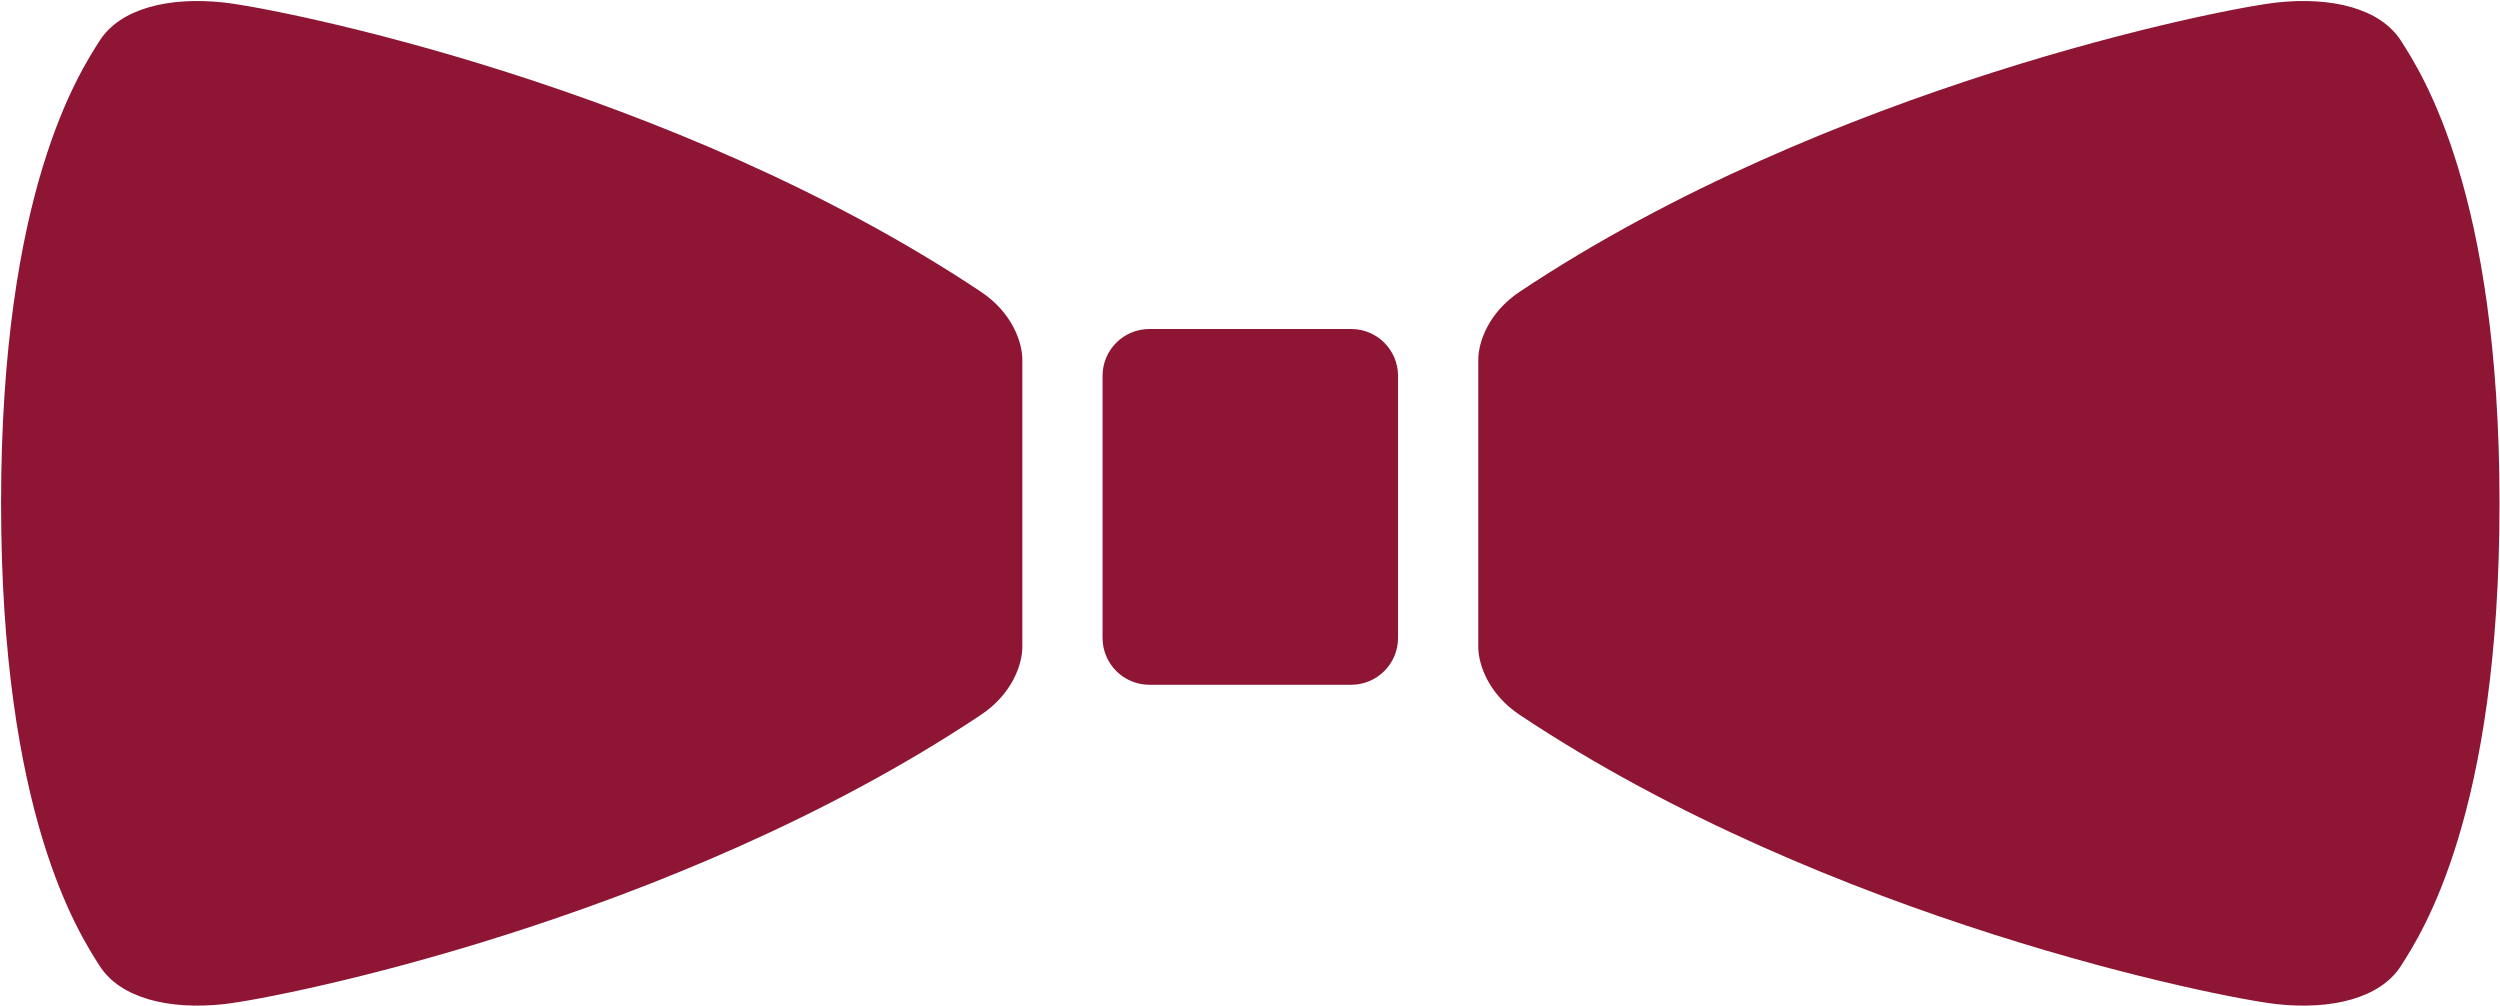 <?xml version="1.0" encoding="UTF-8"?> <svg xmlns="http://www.w3.org/2000/svg" width="1600" height="644" viewBox="0 0 1600 644" fill="none"><path fill-rule="evenodd" clip-rule="evenodd" d="M735.626 210.561H864.752C881.32 210.561 894.746 223.986 894.746 240.552V408.267C894.746 424.833 881.32 438.258 864.752 438.258H735.626C719.058 438.258 705.632 424.833 705.632 408.267V240.552C705.632 223.986 719.058 210.561 735.626 210.561ZM1599.69 322.127C1599.69 122.766 1549.89 46.93 1536.65 26.134C1523.41 5.358 1492.25 -2.203 1457.27 1.588C1422.31 5.358 1170.11 55.077 972.557 186.748C952.722 199.985 946.103 218.876 946.103 230.206V414.026C946.103 425.357 952.722 444.248 972.557 457.484C1170.11 589.176 1422.31 638.896 1457.27 642.666C1492.25 646.456 1523.41 638.896 1536.65 618.099C1549.89 597.302 1599.69 521.466 1599.69 322.127ZM0.684 322.127C0.684 122.766 50.512 46.93 63.728 26.134C76.966 5.358 108.153 -2.203 143.11 1.588C178.068 5.358 430.267 55.077 627.821 186.748C647.677 199.985 654.296 218.876 654.296 230.206V414.026C654.296 425.357 647.677 444.248 627.821 457.484C430.267 589.176 178.068 638.896 143.11 642.666C108.153 646.456 76.966 638.896 63.728 618.099C50.512 597.302 0.684 521.466 0.684 322.127Z" fill="#8E1534"></path></svg> 